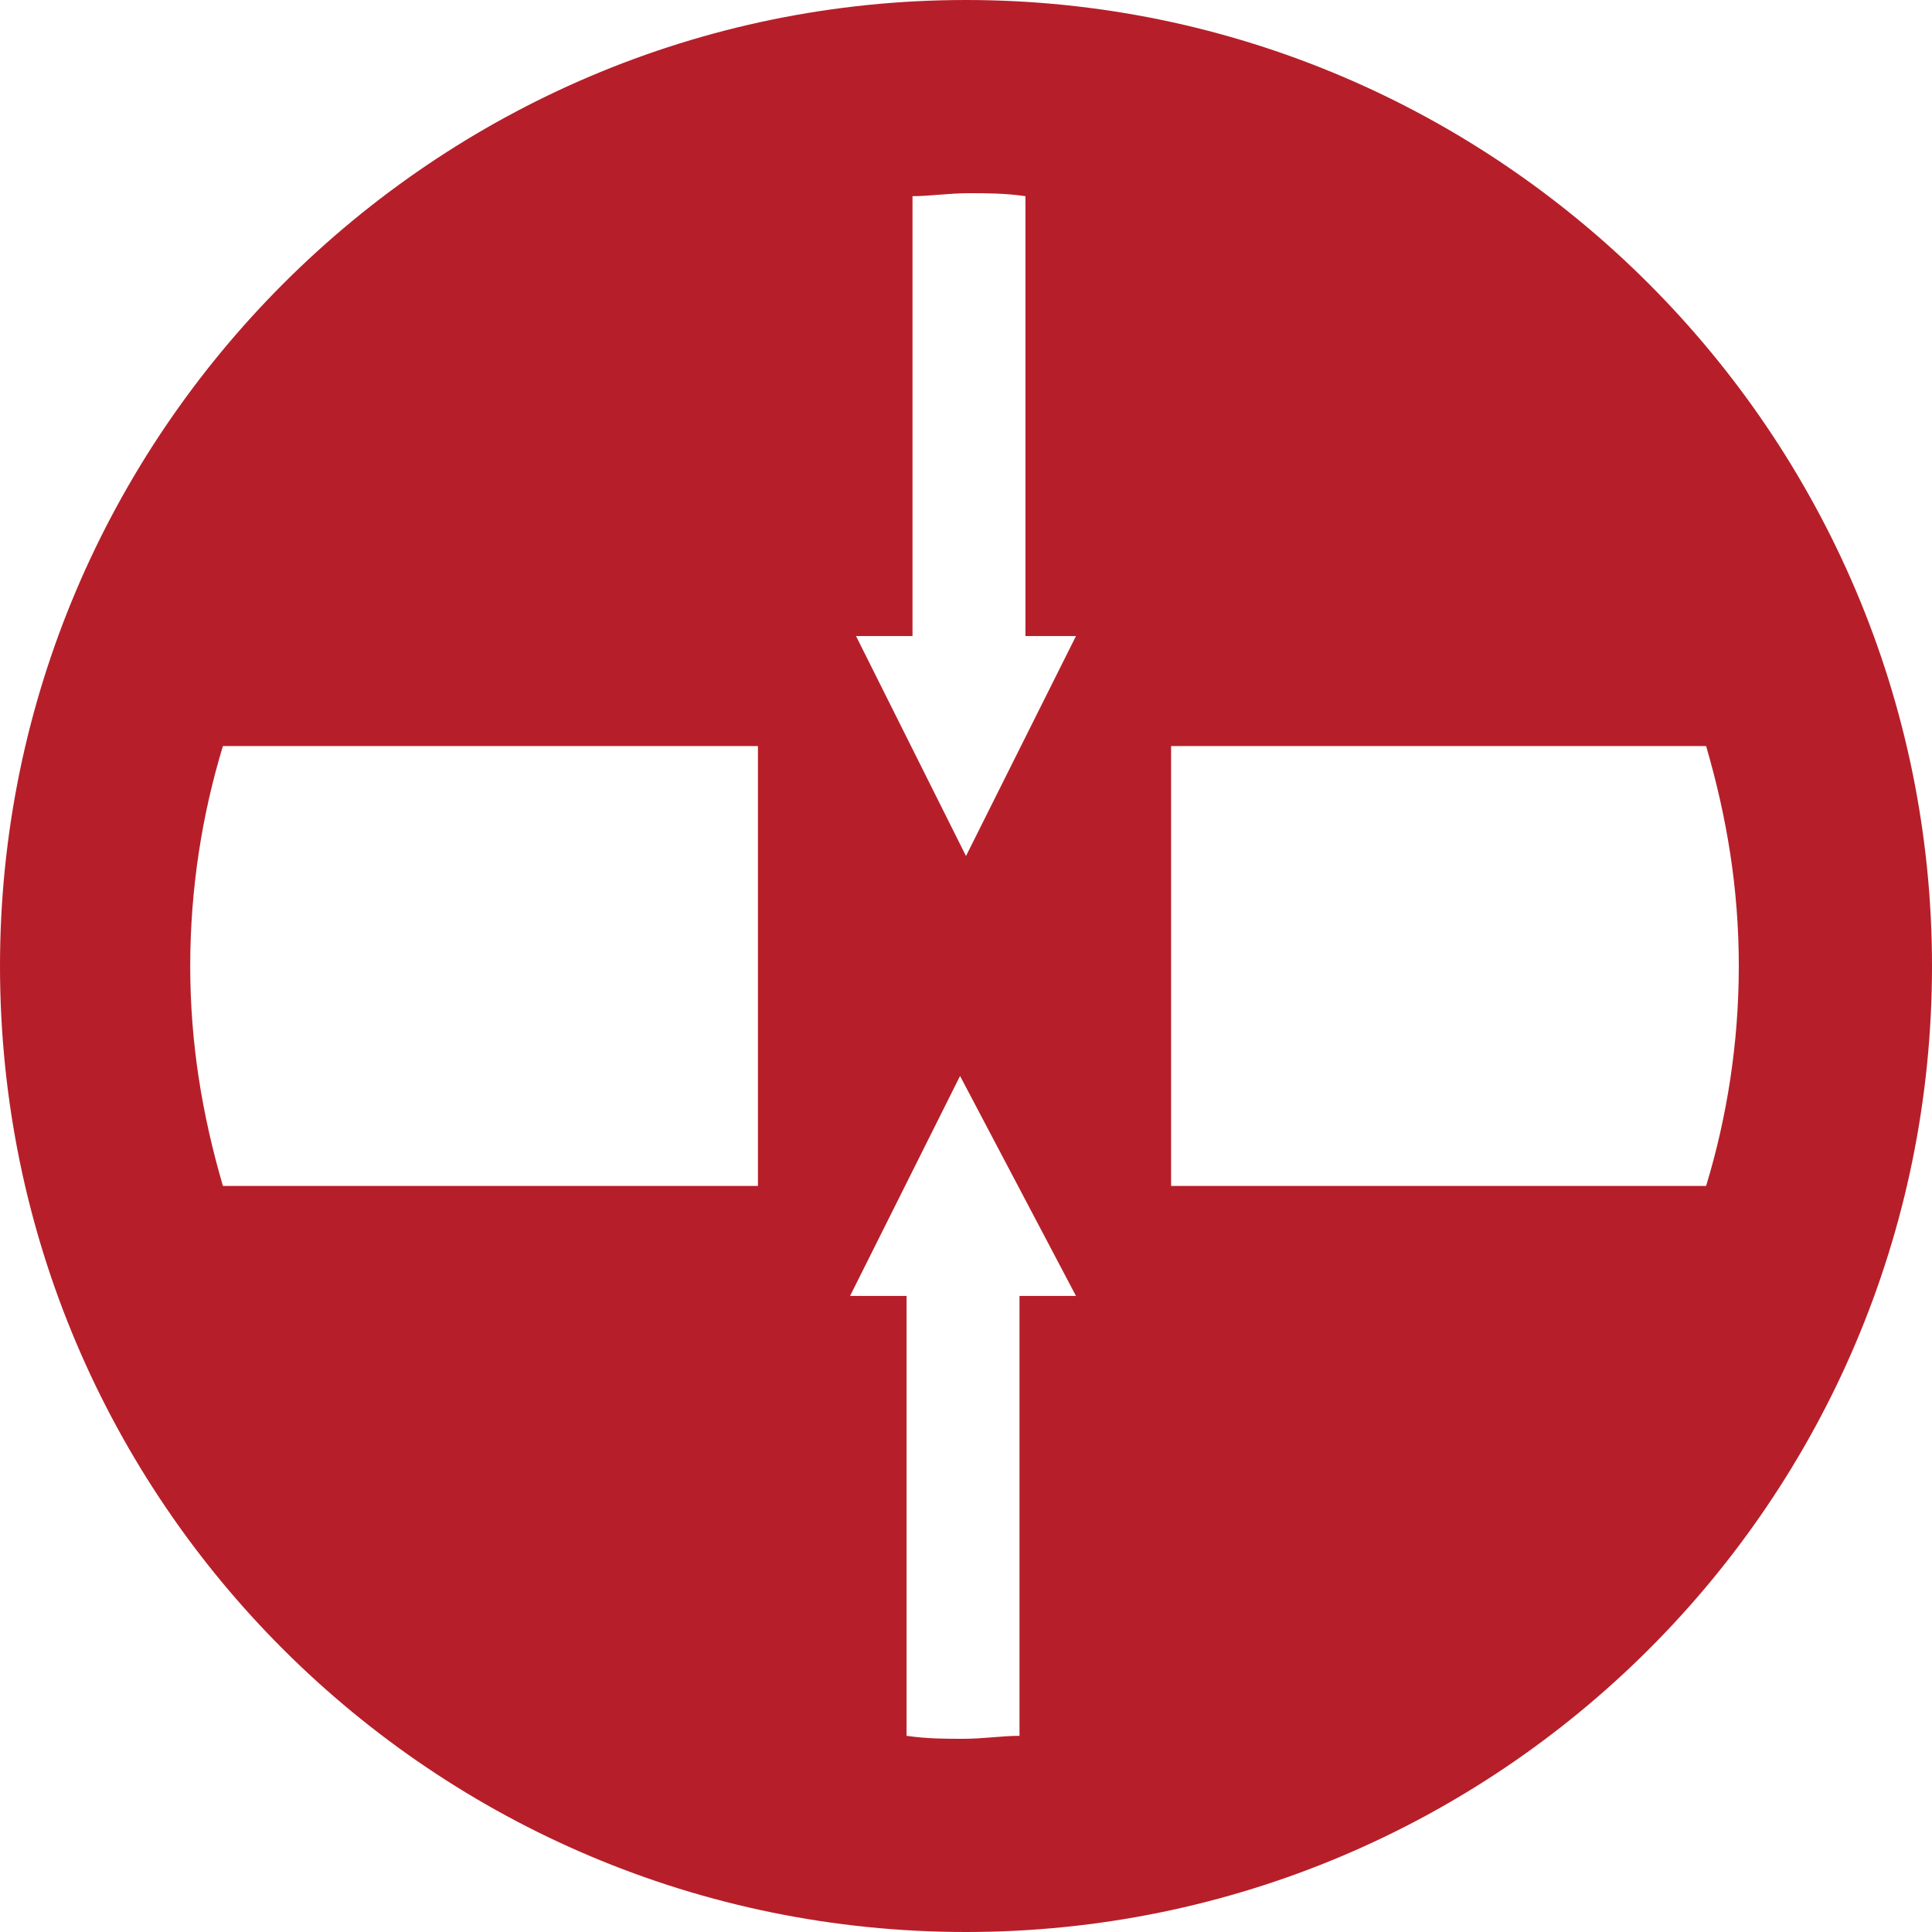<?xml version="1.0" encoding="UTF-8"?>
<svg xmlns="http://www.w3.org/2000/svg" xmlns:xlink="http://www.w3.org/1999/xlink" version="1.1" id="Ebene_1" x="0px" y="0px" width="65px" height="65px" viewBox="0 0 65 65" style="enable-background:new 0 0 65 65;" xml:space="preserve">
<style type="text/css">

	.st0{fill:#B61F29;}

</style>
<path class="st0" d="M65,32.5C65,14.6,50.4,0,32.5,0S0,14.6,0,32.5C0,50.5,14.6,65,32.5,65S65,50.5,65,32.5L65,32.5z M25.5,39.9h-18  c-0.7-2.4-1.1-4.8-1.1-7.4c0-2.6,0.4-5.1,1.1-7.4h18V39.9L25.5,39.9z M36.2,21.4l-3.7,7.4l-3.7-7.4h1.9V6.6c0.6,0,1.2-0.1,1.9-0.1  c0.6,0,1.2,0,1.9,0.1v14.8H36.2L36.2,21.4z M36.2,43.6h-1.9v14.8c-0.6,0-1.2,0.1-1.9,0.1c-0.6,0-1.2,0-1.9-0.1V43.6h-1.9l3.7-7.4  L36.2,43.6L36.2,43.6z M57.4,25.1c0.7,2.4,1.1,4.8,1.1,7.4c0,2.6-0.4,5.1-1.1,7.4h-18V25.1H57.4L57.4,25.1z"></path>
</svg>
